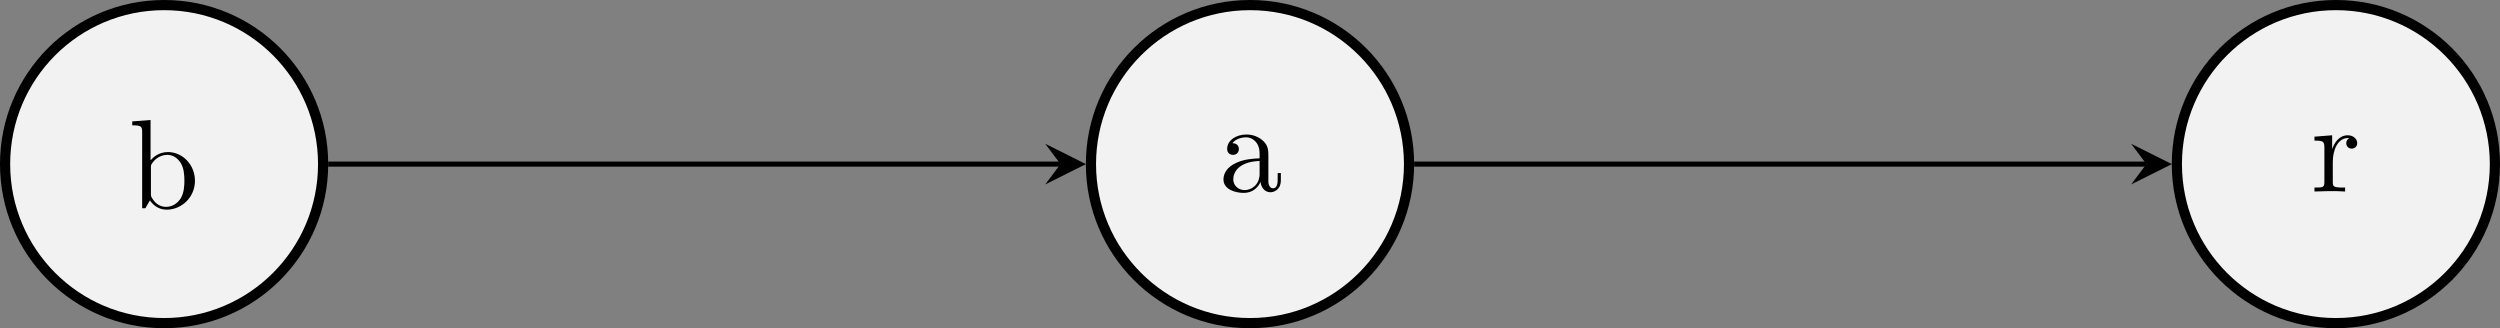 <?xml version='1.0' encoding='UTF-8'?>
<!-- This file was generated by dvisvgm 3.4.3 -->
<svg version='1.1' xmlns='http://www.w3.org/2000/svg' xmlns:xlink='http://www.w3.org/1999/xlink' width='195.786pt' height='25.703pt' viewBox='7991.508 -72 195.786 25.703'>
<rect x="7991.508" y="-72" width="195.786" height="25.703" fill="#808080" stroke="none"/>
<defs>
<path id='g0-97' d='M3.318-.757C3.357-.359 3.626 .06 4.095 .06C4.304 .06 4.912-.08 4.912-.887V-1.445H4.663V-.887C4.663-.309 4.413-.249 4.304-.249C3.975-.249 3.935-.697 3.935-.747V-2.74C3.935-3.158 3.935-3.547 3.577-3.915C3.188-4.304 2.69-4.463 2.212-4.463C1.395-4.463 .707-3.995 .707-3.337C.707-3.039 .907-2.869 1.166-2.869C1.445-2.869 1.624-3.068 1.624-3.328C1.624-3.447 1.574-3.776 1.116-3.786C1.385-4.134 1.873-4.244 2.192-4.244C2.68-4.244 3.248-3.856 3.248-2.969V-2.6C2.74-2.57 2.042-2.54 1.415-2.242C.667-1.903 .418-1.385 .418-.946C.418-.139 1.385 .11 2.012 .11C2.67 .11 3.128-.289 3.318-.757ZM3.248-2.391V-1.395C3.248-.448 2.531-.11 2.082-.11C1.594-.11 1.186-.458 1.186-.956C1.186-1.504 1.604-2.331 3.248-2.391Z'/>
<path id='g0-98' d='M1.714-3.756V-6.914L.279-6.804V-6.496C.976-6.496 1.056-6.426 1.056-5.938V0H1.305C1.315-.01 1.395-.149 1.664-.618C1.813-.389 2.232 .11 2.969 .11C4.154 .11 5.191-.867 5.191-2.152C5.191-3.417 4.214-4.403 3.078-4.403C2.301-4.403 1.873-3.935 1.714-3.756ZM1.743-1.136V-3.188C1.743-3.377 1.743-3.387 1.853-3.547C2.242-4.105 2.79-4.184 3.029-4.184C3.477-4.184 3.836-3.925 4.075-3.547C4.334-3.138 4.364-2.57 4.364-2.162C4.364-1.793 4.344-1.196 4.055-.747C3.846-.438 3.467-.11 2.929-.11C2.481-.11 2.122-.349 1.883-.717C1.743-.927 1.743-.956 1.743-1.136Z'/>
<path id='g0-114' d='M1.664-3.308V-4.403L.279-4.294V-3.985C.976-3.985 1.056-3.915 1.056-3.427V-.757C1.056-.309 .946-.309 .279-.309V0C.667-.01 1.136-.03 1.415-.03C1.813-.03 2.281-.03 2.68 0V-.309H2.471C1.733-.309 1.714-.418 1.714-.777V-2.311C1.714-3.298 2.132-4.184 2.889-4.184C2.959-4.184 2.979-4.184 2.999-4.174C2.969-4.164 2.77-4.045 2.77-3.786C2.77-3.507 2.979-3.357 3.198-3.357C3.377-3.357 3.626-3.477 3.626-3.796S3.318-4.403 2.889-4.403C2.162-4.403 1.803-3.736 1.664-3.308Z'/>
</defs>
<g id='page1'>
<path d='M8016.813-59.148C8016.813-66.027 8011.238-71.602 8004.36-71.602C7997.481-71.602 7991.906-66.027 7991.906-59.148C7991.906-52.27 7997.481-46.695 8004.36-46.695C8011.238-46.695 8016.813-52.27 8016.813-59.148Z' fill='#f2f2f2'/>
<path d='M8016.813-59.148C8016.813-66.027 8011.238-71.602 8004.36-71.602C7997.481-71.602 7991.906-66.027 7991.906-59.148C7991.906-52.27 7997.481-46.695 8004.36-46.695C8011.238-46.695 8016.813-52.27 8016.813-59.148Z' stroke='#000' fill='none' stroke-width='.797' stroke-miterlimit='10'/>
<g transform='matrix(1 0 0 1 -2.77 3.459)'>
<use x='8004.355' y='-59.148' xlink:href='#g0-98'/>
</g>
<path d='M8101.856-59.148C8101.856-66.027 8096.278-71.602 8089.403-71.602C8082.524-71.602 8076.945-66.027 8076.945-59.148C8076.945-52.27 8082.524-46.695 8089.403-46.695C8096.278-46.695 8101.856-52.27 8101.856-59.148Z' fill='#f2f2f2'/>
<path d='M8101.856-59.148C8101.856-66.027 8096.278-71.602 8089.403-71.602C8082.524-71.602 8076.945-66.027 8076.945-59.148C8076.945-52.27 8082.524-46.695 8089.403-46.695C8096.278-46.695 8101.856-52.27 8101.856-59.148Z' stroke='#000' fill='none' stroke-width='.797' stroke-miterlimit='10'/>
<g transform='matrix(1 0 0 1 82.55 2.145)'>
<use x='8004.355' y='-59.148' xlink:href='#g0-97'/>
</g>
<path d='M8186.895-59.148C8186.895-66.027 8181.32-71.602 8174.442-71.602C8167.563-71.602 8161.988-66.027 8161.988-59.148C8161.988-52.27 8167.563-46.695 8174.442-46.695C8181.32-46.695 8186.895-52.27 8186.895-59.148Z' fill='#f2f2f2'/>
<path d='M8186.895-59.148C8186.895-66.027 8181.32-71.602 8174.442-71.602C8167.563-71.602 8161.988-66.027 8161.988-59.148C8161.988-52.27 8167.563-46.695 8174.442-46.695C8181.32-46.695 8186.895-52.27 8186.895-59.148Z' stroke='#000' fill='none' stroke-width='.797' stroke-miterlimit='10'/>
<g transform='matrix(1 0 0 1 168.13 2.145)'>
<use x='8004.355' y='-59.148' xlink:href='#g0-114'/>
</g>
<path d='M8017.211-59.148H8074.555' stroke='#000' fill='none' stroke-width='.399' stroke-miterlimit='10'/>
<path d='M8076.551-59.148L8073.364-60.742L8074.559-59.148L8073.364-57.555'/>
<path d='M8102.254-59.148H8159.598' stroke='#000' fill='none' stroke-width='.399' stroke-miterlimit='10'/>
<path d='M8161.594-59.148L8158.406-60.742L8159.601-59.148L8158.406-57.555'/>
</g>
</svg>